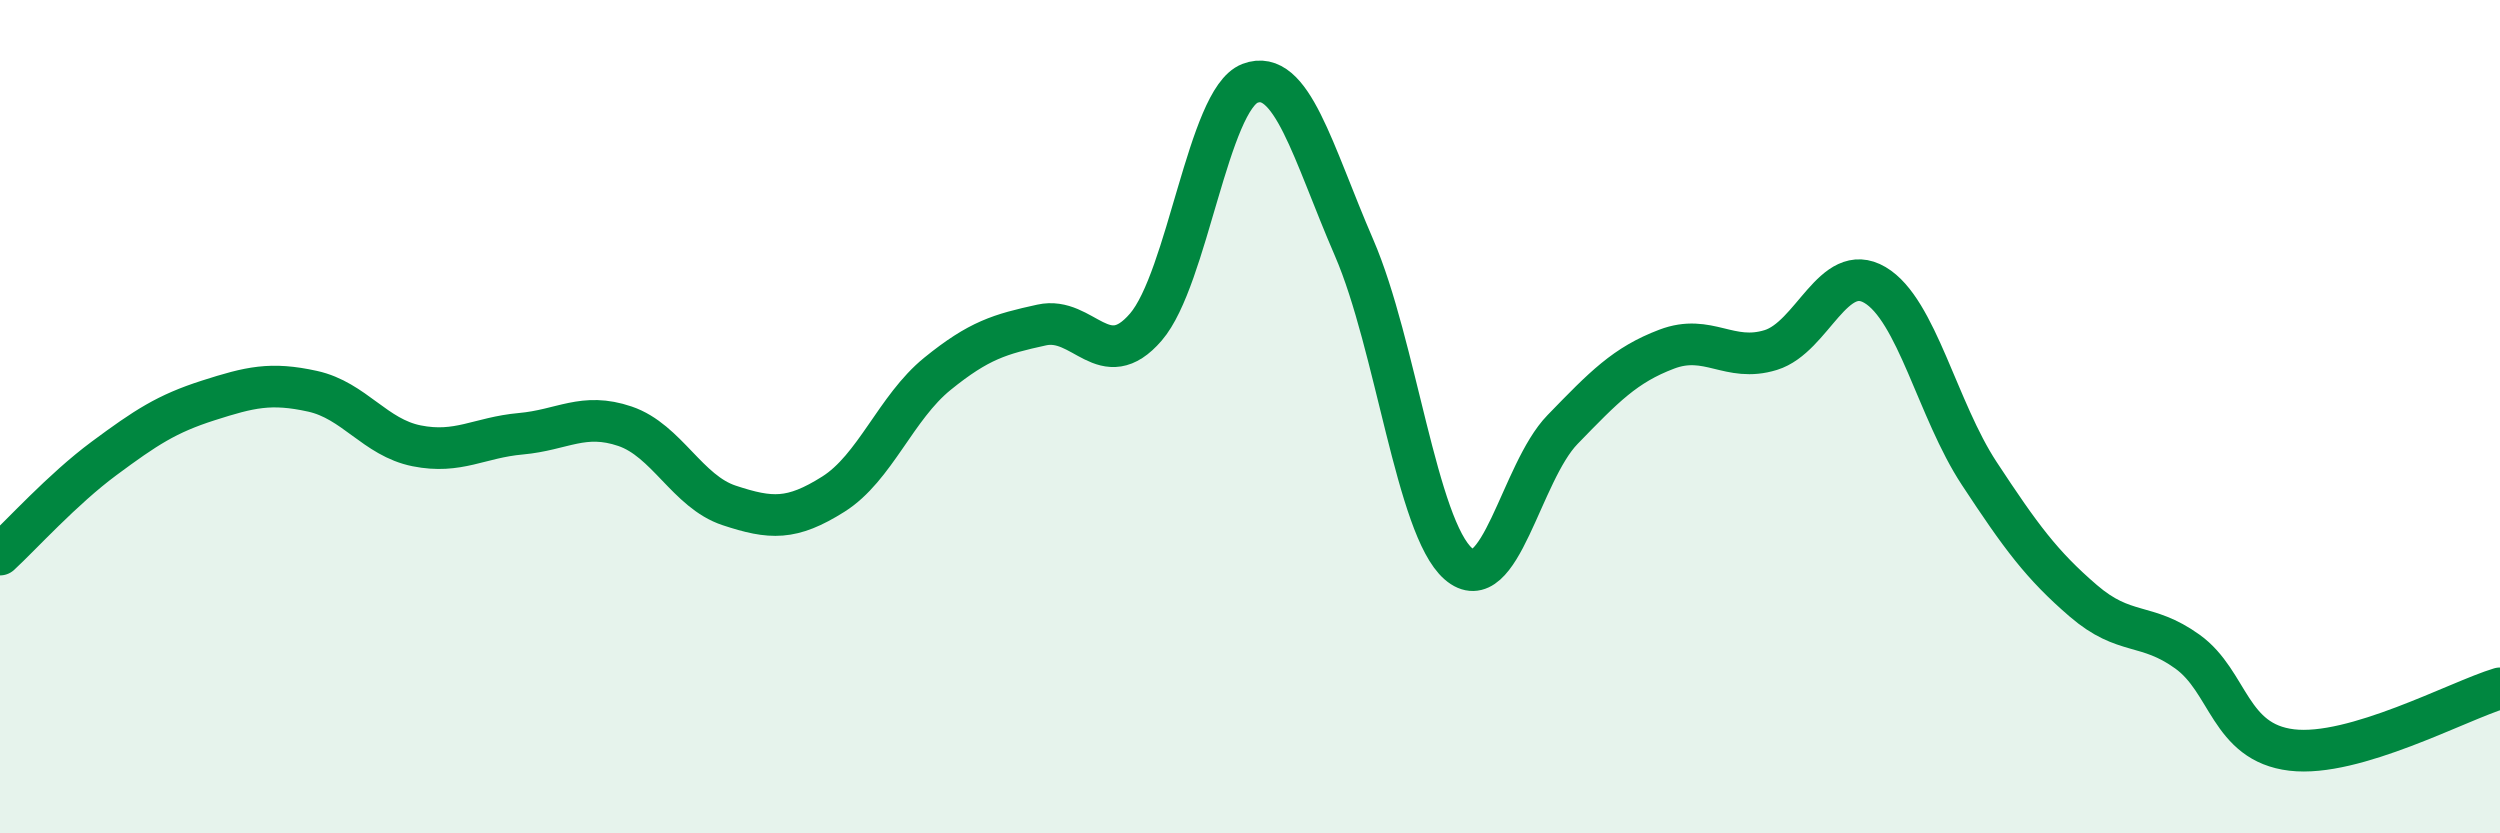 
    <svg width="60" height="20" viewBox="0 0 60 20" xmlns="http://www.w3.org/2000/svg">
      <path
        d="M 0,13.31 C 0.5,12.85 1.5,11.74 2.5,11 C 3.5,10.26 4,9.93 5,9.61 C 6,9.29 6.5,9.17 7.5,9.39 C 8.5,9.61 9,10.5 10,10.7 C 11,10.9 11.5,10.5 12.5,10.41 C 13.5,10.32 14,9.89 15,10.23 C 16,10.57 16.5,11.8 17.5,12.13 C 18.5,12.46 19,12.49 20,11.86 C 21,11.23 21.5,9.78 22.5,8.97 C 23.5,8.16 24,8.02 25,7.8 C 26,7.58 26.5,9.01 27.5,7.85 C 28.5,6.69 29,2.38 30,2 C 31,1.62 31.5,3.64 32.5,5.95 C 33.5,8.26 34,12.66 35,13.53 C 36,14.4 36.5,11.34 37.5,10.31 C 38.5,9.28 39,8.76 40,8.38 C 41,8 41.5,8.71 42.5,8.4 C 43.5,8.09 44,6.25 45,6.84 C 46,7.43 46.5,9.84 47.5,11.36 C 48.5,12.88 49,13.56 50,14.42 C 51,15.28 51.5,14.92 52.5,15.64 C 53.5,16.36 53.5,17.82 55,18 C 56.5,18.18 59,16.82 60,16.52L60 20L0 20Z"
        fill="#008740"
        opacity="0.1"
        stroke-linecap="round"
        stroke-linejoin="round"
      />
      <path
        d="M 0,13.31 C 0.5,12.85 1.5,11.74 2.5,11 C 3.5,10.26 4,9.93 5,9.61 C 6,9.29 6.5,9.17 7.5,9.39 C 8.5,9.61 9,10.5 10,10.7 C 11,10.9 11.5,10.5 12.5,10.41 C 13.5,10.32 14,9.89 15,10.23 C 16,10.57 16.5,11.8 17.5,12.13 C 18.5,12.46 19,12.49 20,11.86 C 21,11.23 21.5,9.78 22.5,8.97 C 23.5,8.16 24,8.02 25,7.8 C 26,7.58 26.5,9.01 27.5,7.85 C 28.5,6.69 29,2.38 30,2 C 31,1.62 31.5,3.64 32.5,5.95 C 33.5,8.26 34,12.66 35,13.53 C 36,14.4 36.5,11.34 37.5,10.31 C 38.5,9.28 39,8.76 40,8.38 C 41,8 41.5,8.71 42.5,8.4 C 43.5,8.09 44,6.25 45,6.84 C 46,7.43 46.5,9.84 47.5,11.36 C 48.5,12.88 49,13.56 50,14.42 C 51,15.28 51.5,14.92 52.5,15.64 C 53.5,16.36 53.5,17.82 55,18 C 56.5,18.18 59,16.82 60,16.52"
        stroke="#008740"
        stroke-width="1"
        fill="none"
        stroke-linecap="round"
        stroke-linejoin="round"
      />
    </svg>
  